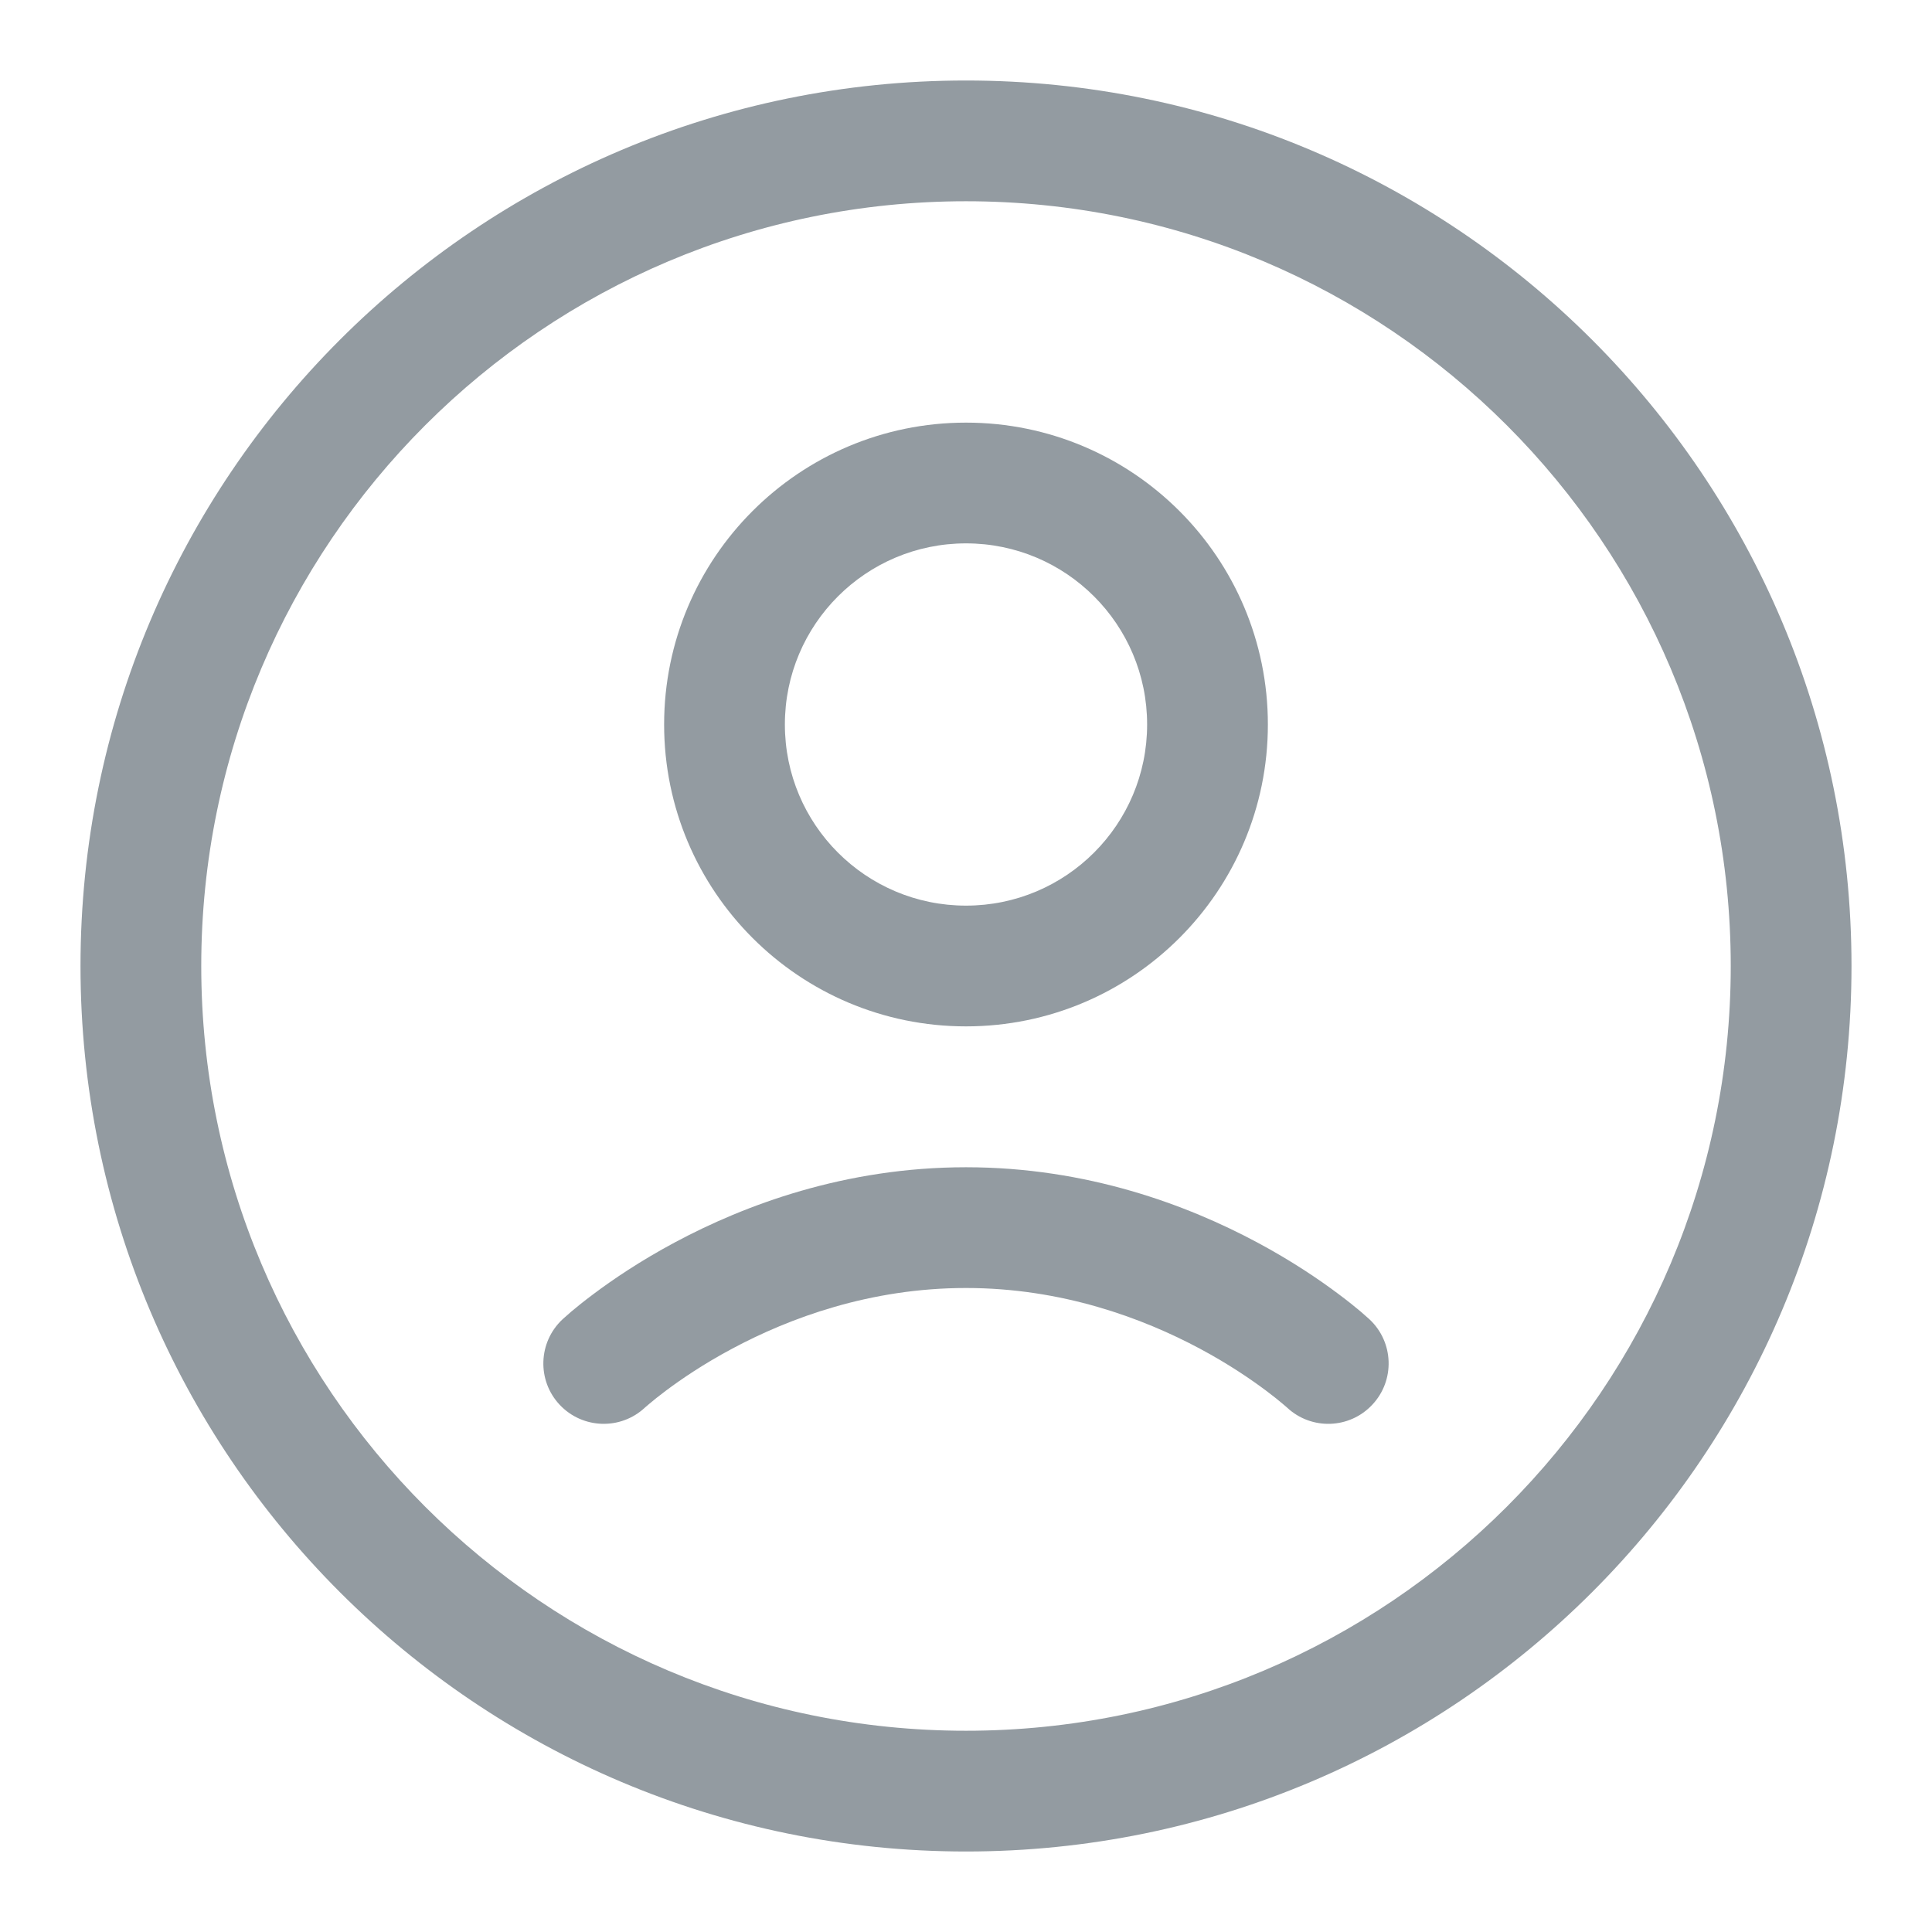<svg width="24" height="24" viewBox="0 0 24 24" fill="none" xmlns="http://www.w3.org/2000/svg">
<path fill-rule="evenodd" clip-rule="evenodd" d="M15.75 9C15.75 11.071 14.071 12.75 12 12.75C9.929 12.75 8.25 11.071 8.25 9C8.25 6.929 9.929 5.25 12 5.25C14.071 5.25 15.75 6.929 15.75 9ZM14.25 9C14.25 10.243 13.243 11.25 12 11.25C10.757 11.25 9.75 10.243 9.75 9C9.75 7.757 10.757 6.75 12 6.75C13.243 6.75 14.25 7.757 14.25 9Z" fill="#939BA1"/>
<path fill-rule="evenodd" clip-rule="evenodd" d="M23 12C23 18.075 18.075 23 12 23C5.925 23 1 18.075 1 12C1 5.925 5.925 1 12 1C18.075 1 23 5.925 23 12ZM21.5 12C21.5 17.247 17.247 21.5 12 21.5C6.753 21.5 2.5 17.247 2.5 12C2.5 6.753 6.753 2.5 12 2.5C17.247 2.5 21.5 6.753 21.5 12Z" fill="#939BA1"/>
<path fill-rule="evenodd" clip-rule="evenodd" d="M6.992 16.386L6.987 16.39C6.685 16.673 6.669 17.148 6.952 17.45C7.235 17.752 7.71 17.768 8.012 17.485L8.011 17.486L8.02 17.478C8.029 17.47 8.045 17.456 8.067 17.438C8.111 17.4 8.181 17.344 8.274 17.274C8.46 17.135 8.737 16.945 9.093 16.755C9.806 16.373 10.809 16 12 16C13.191 16 14.194 16.373 14.908 16.755C15.263 16.945 15.54 17.135 15.726 17.274C15.819 17.344 15.889 17.4 15.933 17.438C15.955 17.456 15.971 17.47 15.98 17.478L15.989 17.486C16.291 17.768 16.765 17.752 17.047 17.45C17.331 17.148 17.315 16.673 17.013 16.39L17.012 16.389L17.011 16.388L17.008 16.386L17.001 16.379L16.978 16.359C16.96 16.342 16.934 16.32 16.902 16.292C16.837 16.237 16.744 16.162 16.626 16.074C16.39 15.897 16.048 15.664 15.616 15.433C14.753 14.971 13.506 14.5 12 14.5C10.494 14.5 9.247 14.971 8.384 15.433C7.952 15.664 7.61 15.897 7.374 16.074C7.256 16.162 7.163 16.237 7.098 16.292C7.066 16.32 7.04 16.342 7.022 16.359L6.999 16.379L6.992 16.386L6.989 16.388L6.988 16.389L6.992 16.386Z" fill="#939BA1"/>
</svg>
